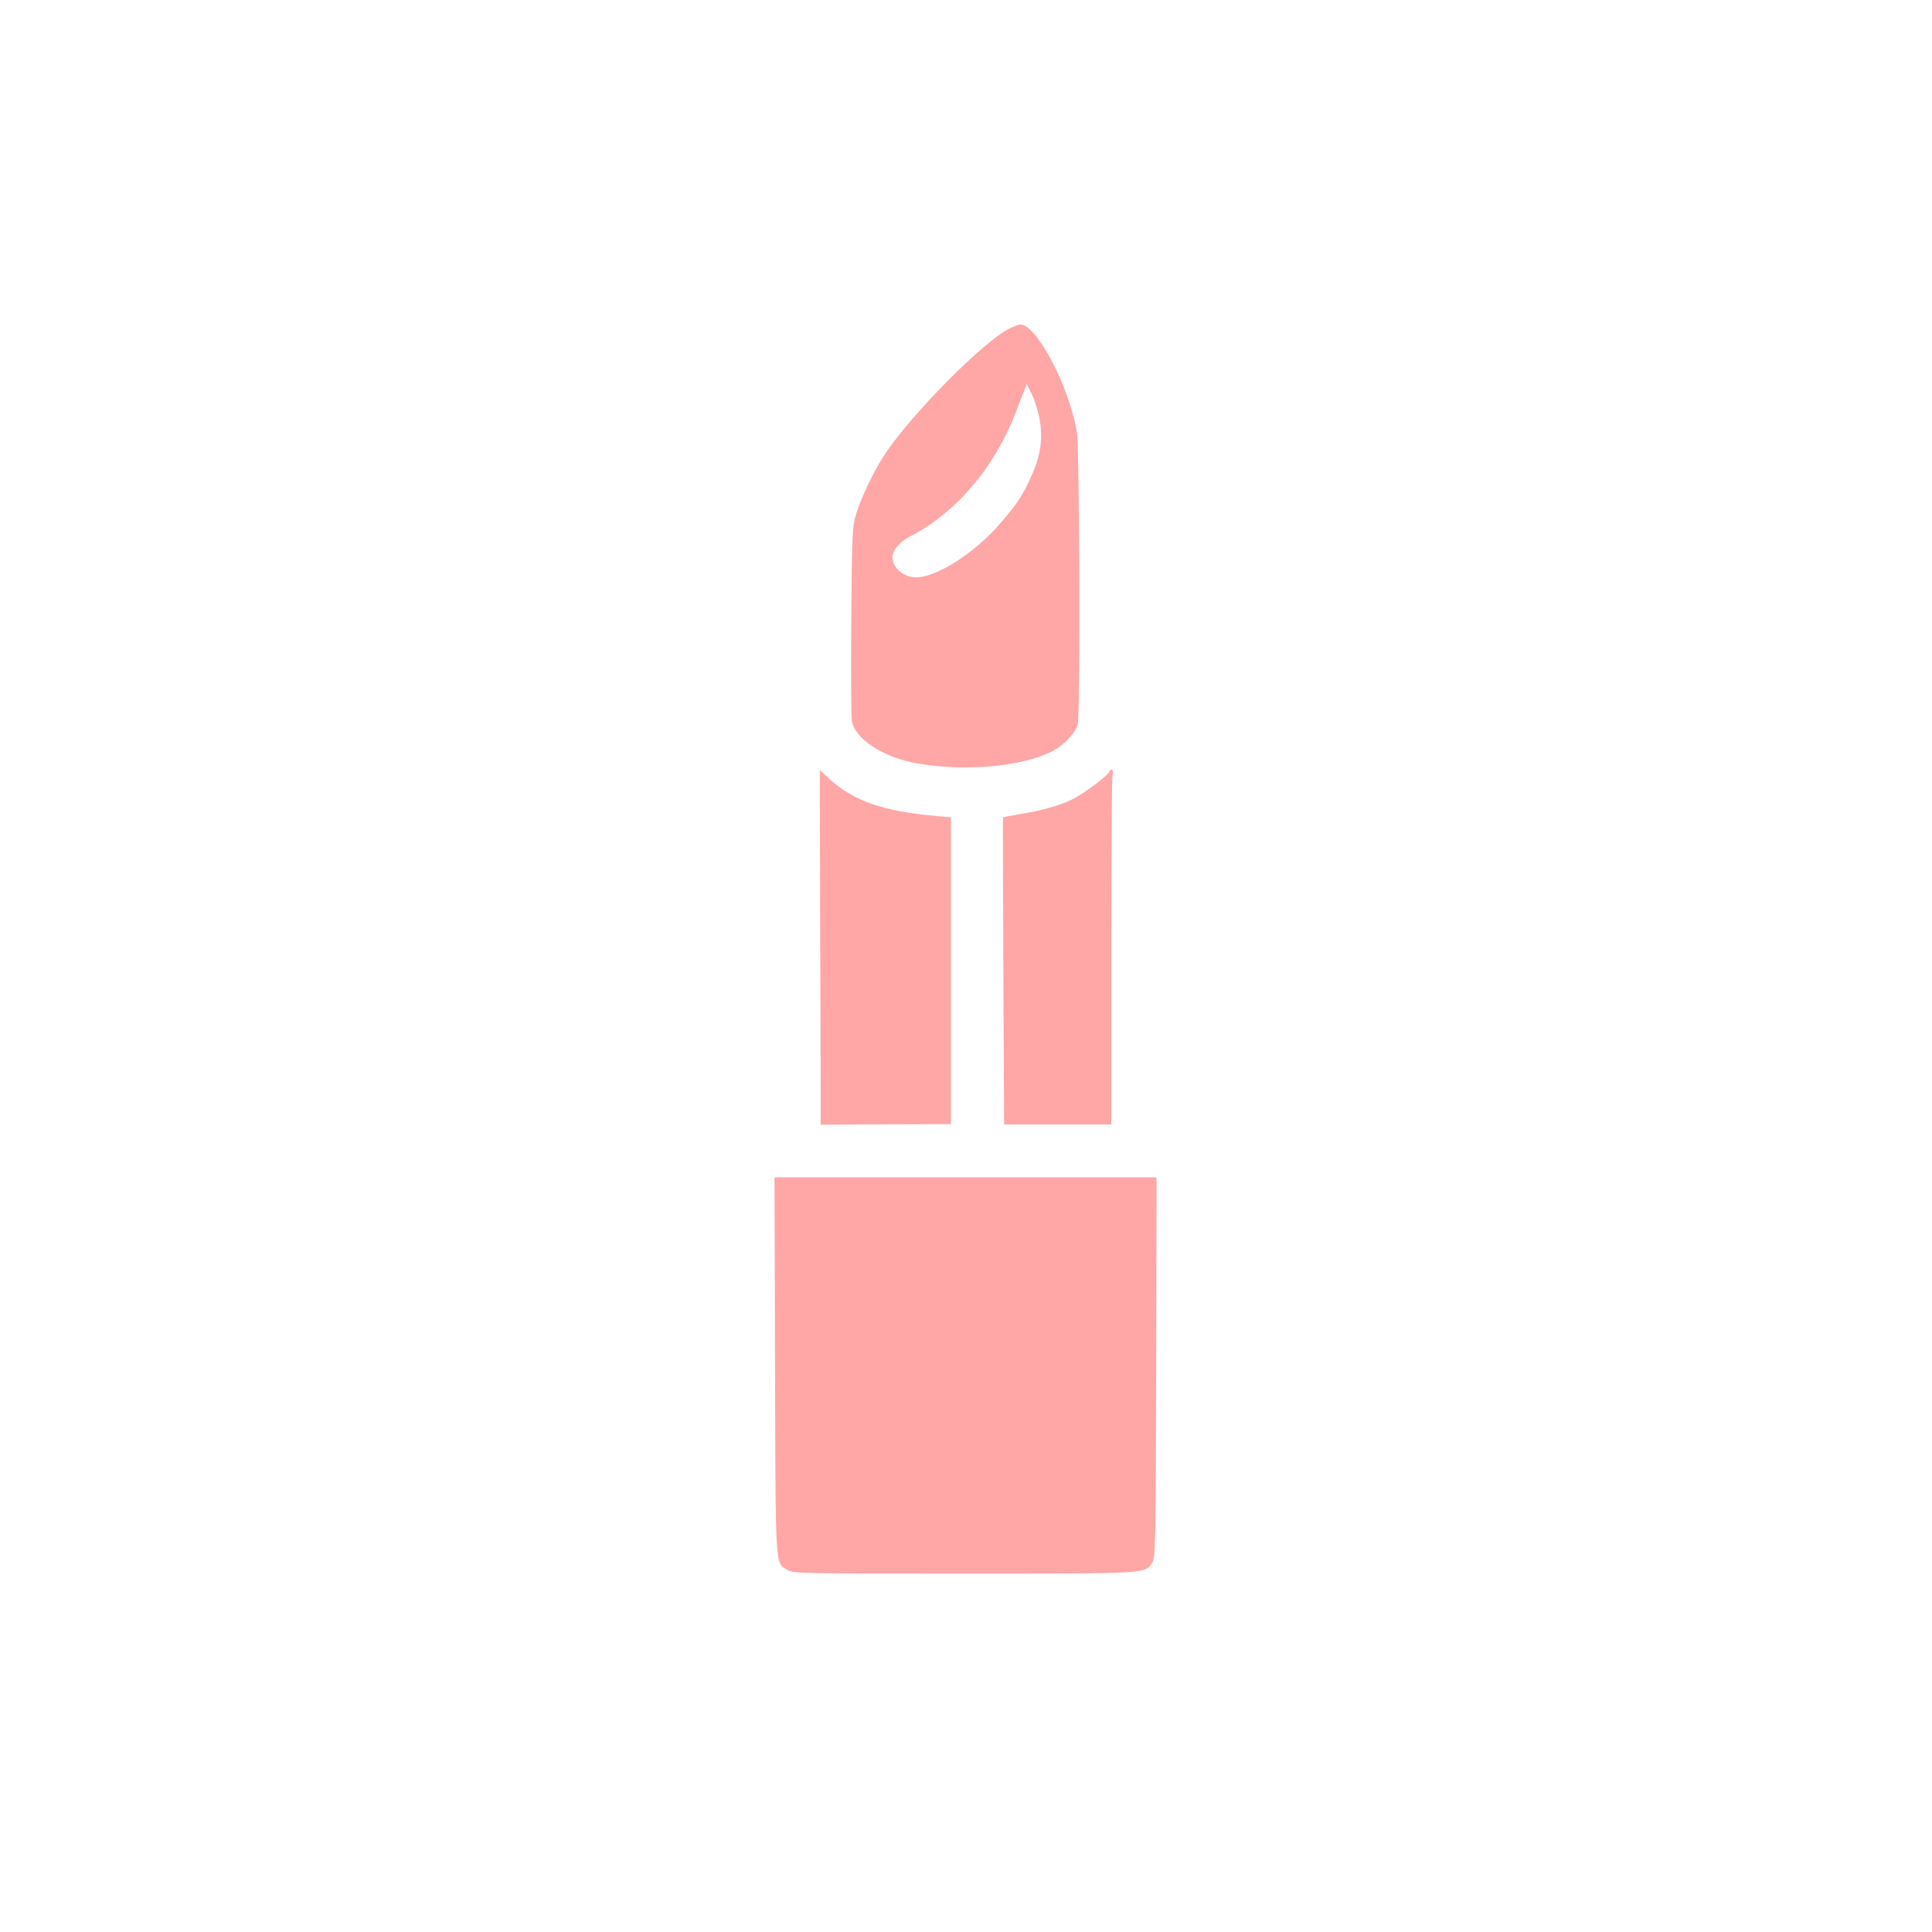 <?xml version="1.0" standalone="no"?>
<!DOCTYPE svg PUBLIC "-//W3C//DTD SVG 20010904//EN"
 "http://www.w3.org/TR/2001/REC-SVG-20010904/DTD/svg10.dtd">
<svg version="1.0" xmlns="http://www.w3.org/2000/svg"
 width="1024pt" height="1024pt" viewBox="0 0 1024 1024"
 preserveAspectRatio="xMidYMid meet">

<g transform="translate(0,1024) scale(0.1,-0.1)"
fill="#ffa6a6" stroke="none">
<path d="M5355 8501 c-133 -60 -537 -468 -671 -678 -55 -84 -121 -225 -145
-304 -22 -71 -23 -93 -27 -564 -2 -269 -1 -509 3 -534 14 -96 164 -195 345
-227 254 -45 555 -18 717 64 64 33 129 104 136 149 12 68 8 1445 -4 1530 -33
237 -212 584 -301 583 -7 0 -31 -9 -53 -19z m157 -494 c16 -103 1 -192 -51
-302 -46 -99 -68 -132 -157 -236 -136 -159 -338 -289 -450 -289 -65 0 -124 51
-124 107 0 36 39 82 92 109 239 121 445 360 558 649 21 55 44 114 51 130 l11
30 29 -60 c16 -33 34 -95 41 -138z"/>
<path d="M4347 5326 c2 -457 3 -880 3 -939 l0 -108 345 2 345 1 0 813 0 813
-67 6 c-297 26 -450 80 -585 205 l-43 39 2 -832z"/>
<path d="M5880 6151 c0 -14 -117 -104 -180 -139 -67 -37 -165 -66 -289 -86
-52 -9 -94 -17 -95 -18 -1 -2 0 -369 2 -815 l4 -813 284 0 284 0 0 903 c0 496
3 919 6 940 5 24 3 37 -5 37 -6 0 -11 -4 -11 -9z"/>
<path d="M4108 3003 c3 -1093 0 -1044 64 -1083 32 -20 48 -20 935 -20 989 0
959 -2 1000 58 17 26 18 81 21 1035 l2 1007 -1012 0 -1013 0 3 -997z"/>
</g>
</svg>
